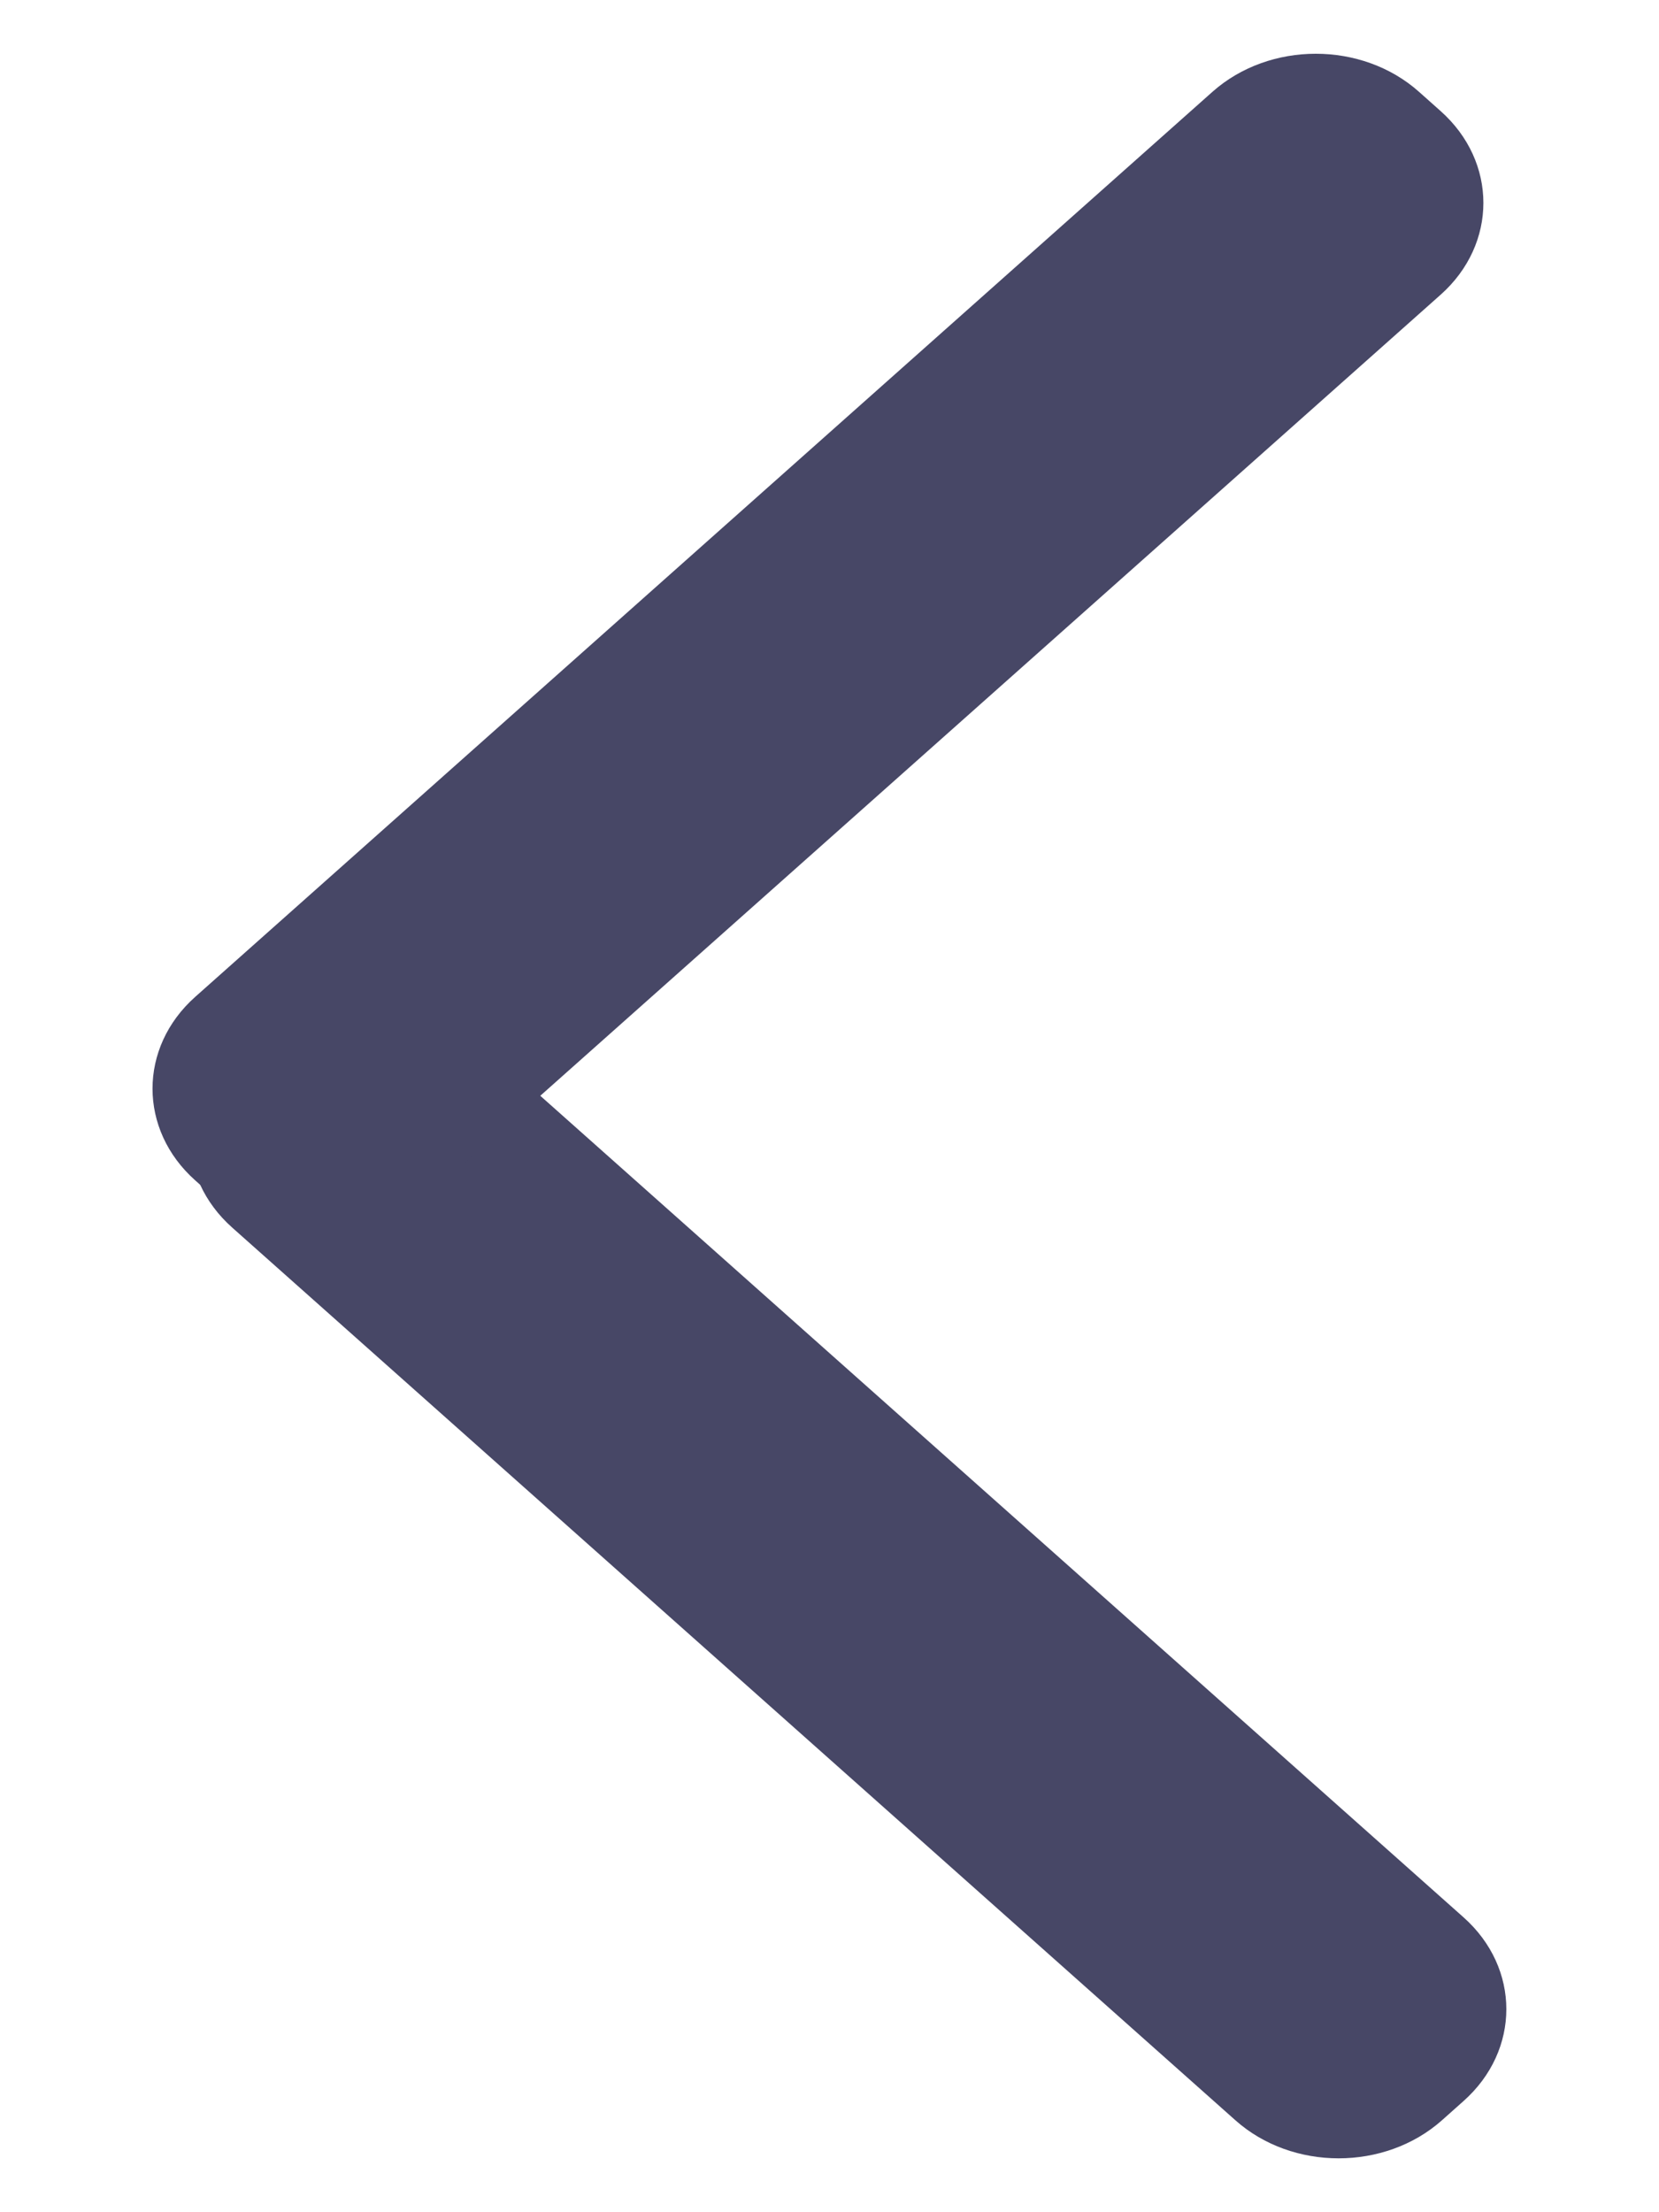 <svg fill="none" height="16" viewBox="0 0 12 16" width="12" xmlns="http://www.w3.org/2000/svg"><g fill="#474766"><path d="m10.43 15.335c-.413.367-1.082.367-1.494 0l-7.256-6.456c-.413-.367-.413-.962 0-1.329l.156-.139c.413-.367 1.082-.367 1.494 0l7.256 6.456c.413.367.413.962 0 1.329z"/><path d="m10.42.803c.413.367.413.962 0 1.329l-7.357 6.545c-.413.367-1.082.367-1.494 0l-.156-.139c-.413-.367-.413-.962 0-1.329l7.357-6.545c.413-.367 1.082-.367 1.494 0z"/></g></svg>